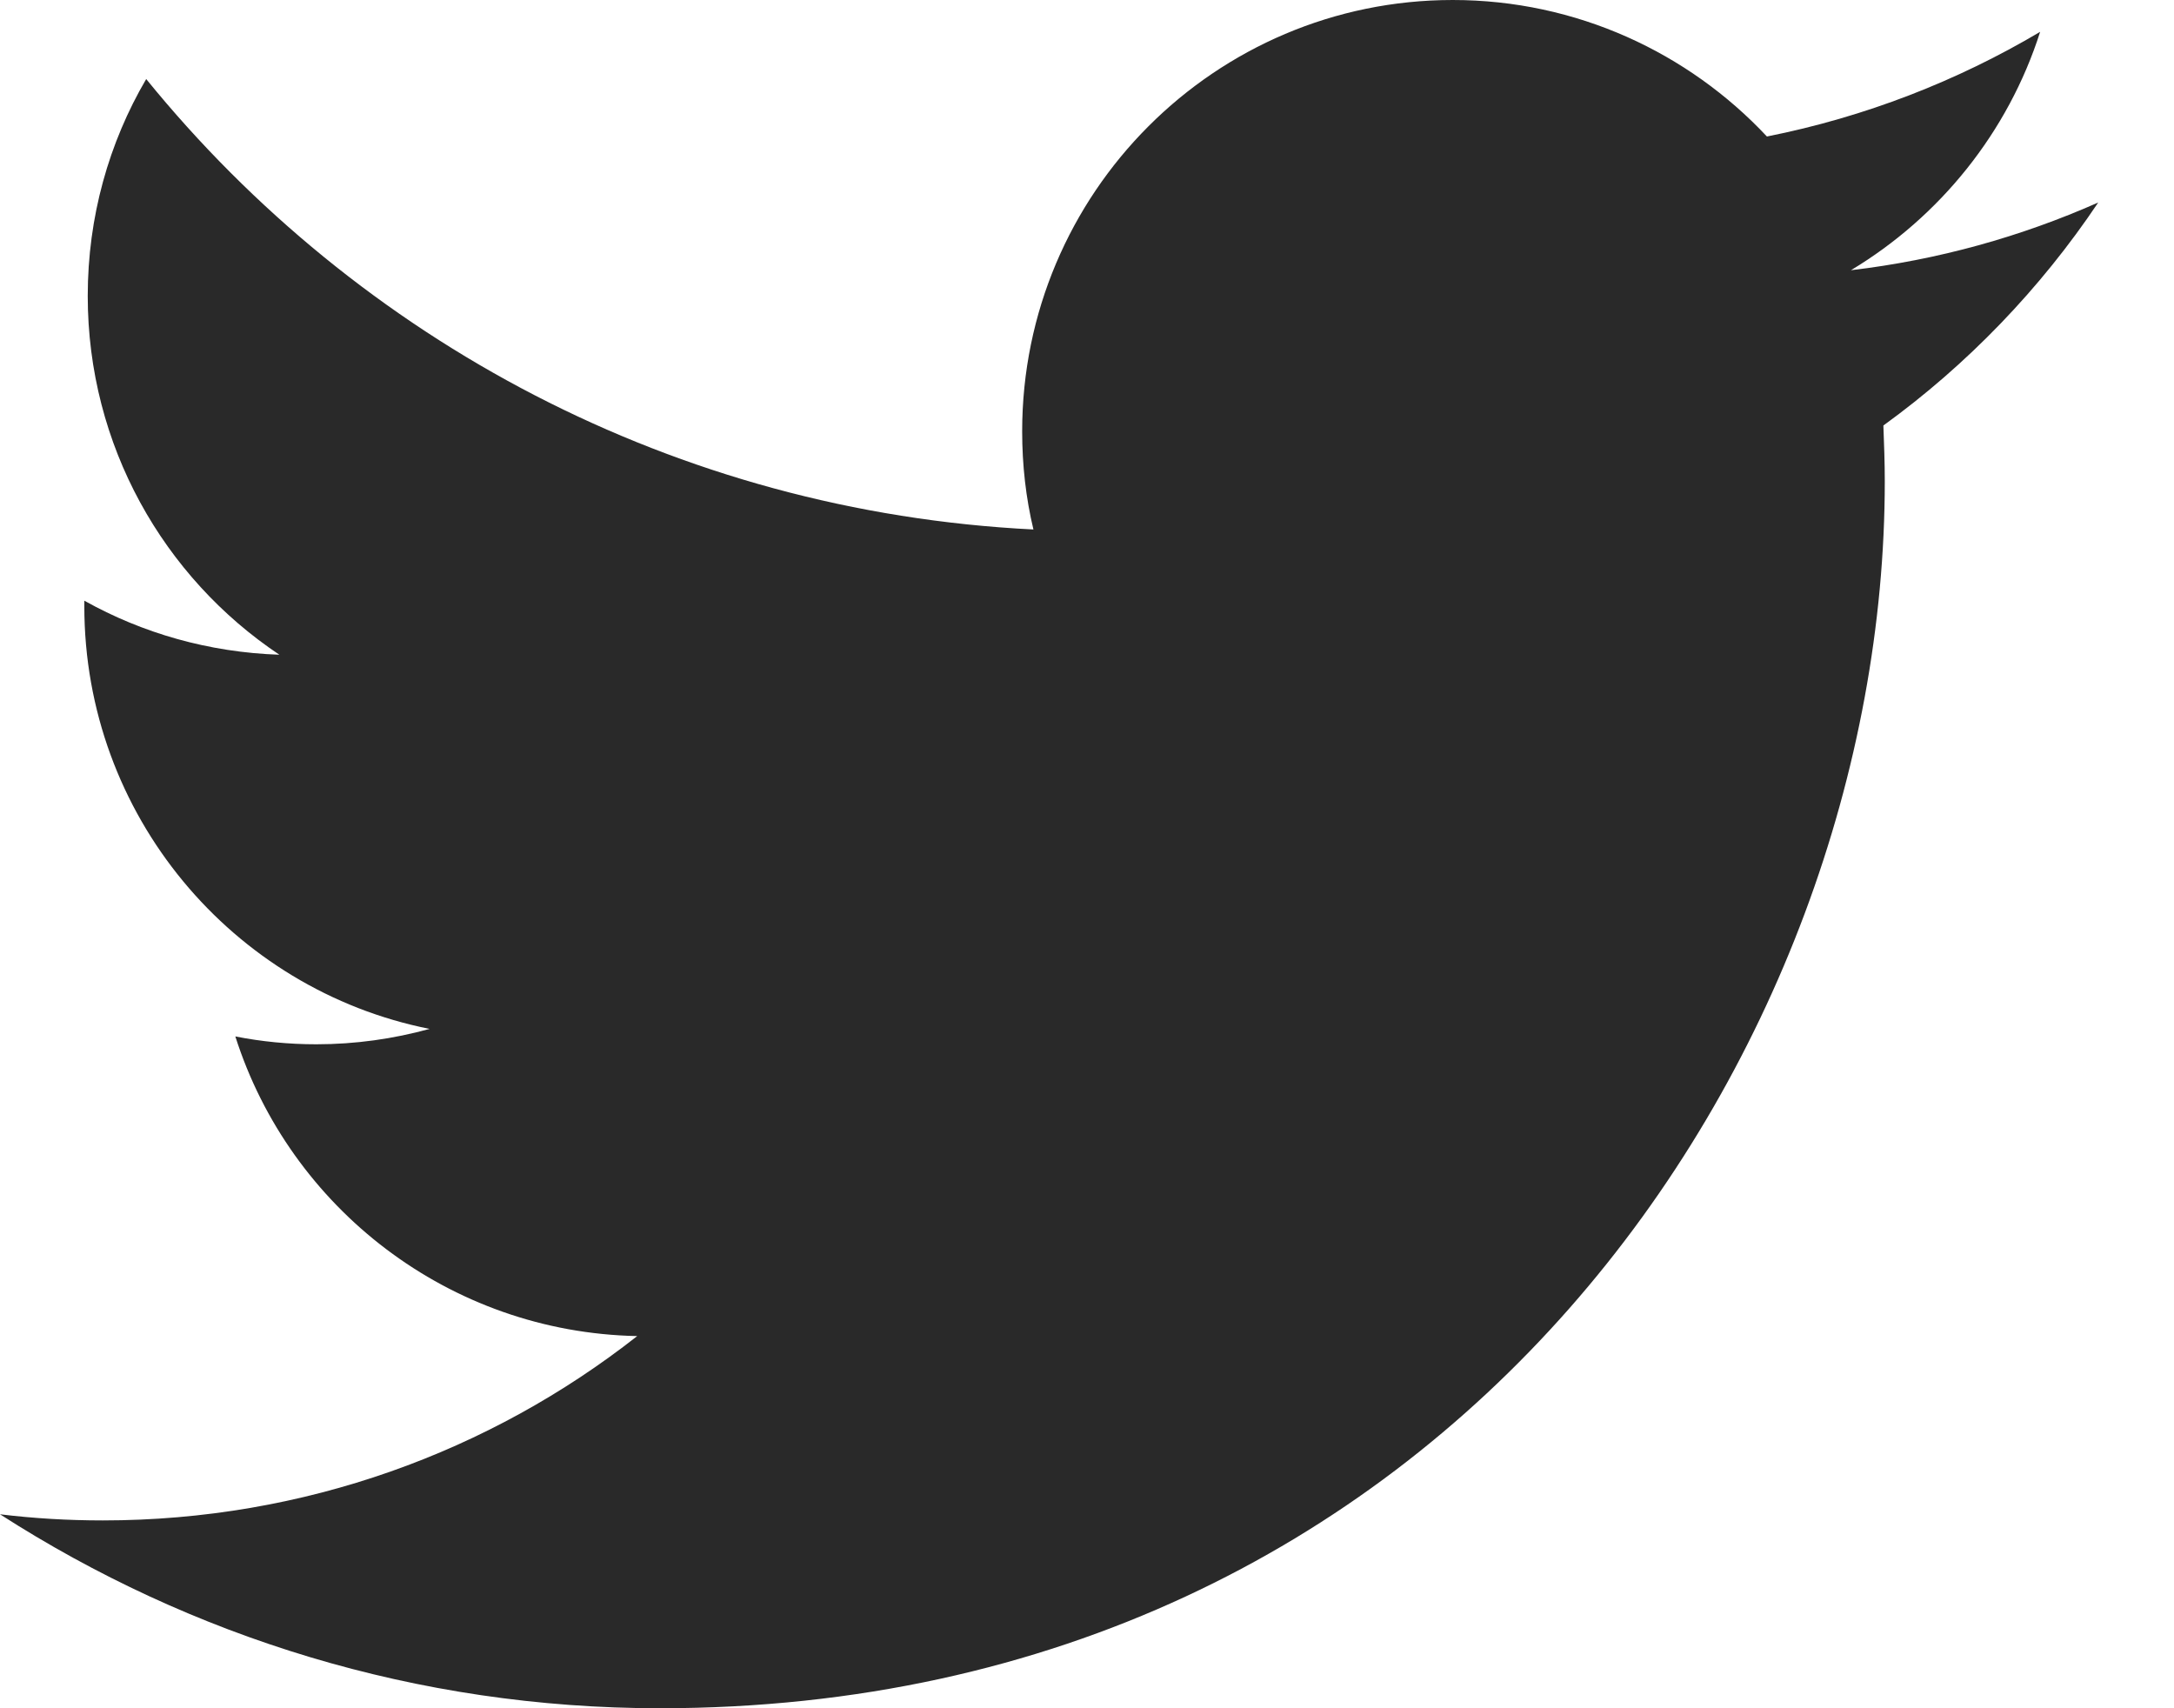 <svg width="28" height="22" viewBox="0 0 28 22" fill="none" xmlns="http://www.w3.org/2000/svg">
<path d="M27.024 2.608C26.03 3.048 24.961 3.348 23.839 3.48C24.983 2.793 25.863 1.705 26.276 0.41C25.207 1.044 24.02 1.507 22.757 1.758C21.746 0.678 20.303 0 18.711 0C15.65 0 13.165 2.489 13.165 5.555C13.165 5.991 13.213 6.414 13.31 6.819C8.7 6.59 4.614 4.379 1.883 1.018C1.403 1.837 1.13 2.793 1.13 3.811C1.13 5.736 2.107 7.436 3.598 8.432C2.687 8.401 1.834 8.154 1.086 7.736C1.086 7.762 1.086 7.784 1.086 7.806C1.086 10.498 2.995 12.745 5.533 13.251C5.067 13.379 4.579 13.449 4.073 13.449C3.717 13.449 3.365 13.414 3.031 13.348C3.734 15.555 5.784 17.159 8.207 17.207C6.312 18.696 3.919 19.581 1.324 19.581C0.875 19.581 0.435 19.555 0 19.502C2.454 21.079 5.366 22 8.498 22C18.698 22 24.275 13.537 24.275 6.198C24.275 5.96 24.266 5.718 24.257 5.48C25.339 4.696 26.28 3.718 27.024 2.608Z" fill="#292929"/>
</svg>
